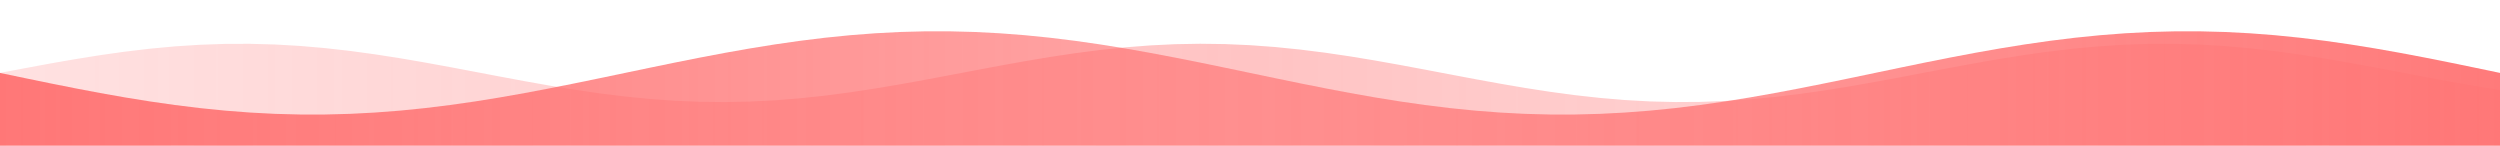<?xml version="1.0" encoding="UTF-8"?>
<svg width="1200" height="70" viewBox="0 0 1200 70" xmlns="http://www.w3.org/2000/svg">
  <defs>
    <linearGradient id="sineGradient1" x1="0%" y1="0%" x2="100%" y2="0%">
      <stop offset="0%" style="stop-color:#ff6b6b;stop-opacity:0.9" />
      <stop offset="50%" style="stop-color:#ff6b6b;stop-opacity:0.6" />
      <stop offset="100%" style="stop-color:#ff6b6b;stop-opacity:0.9" />
      <animateTransform attributeName="gradientTransform" type="translate" dur="3.75s" repeatCount="indefinite"
        values="0 0; 1200 0; 0 0" />
    </linearGradient>
    <linearGradient id="sineGradient2" x1="0%" y1="0%" x2="100%" y2="0%">
      <stop offset="0%" style="stop-color:#ff6b6b;stop-opacity:0.4" />
      <stop offset="50%" style="stop-color:#ff6b6b;stop-opacity:0.8" />
      <stop offset="100%" style="stop-color:#ff6b6b;stop-opacity:0.4" />
      <animateTransform attributeName="gradientTransform" type="translate" dur="5s" repeatCount="indefinite"
        values="1200 0; 0 0; 1200 0" />
    </linearGradient>
    <filter id="glow">
      <feGaussianBlur stdDeviation="3" result="coloredBlur"/>
      <feMerge> 
        <feMergeNode in="coloredBlur"/>
        <feMergeNode in="SourceGraphic"/>
      </feMerge>
    </filter>
  </defs>
  
  <!-- Background layer -->
  <path fill="url(#sineGradient2)" d="M0,35 L0,35 L12,32.723 L24,30.507 L36,28.41 L48,26.489 L60,24.794 L72,23.372 L84,22.259 L96,21.485 L108,21.071 L120,21.028 L132,21.357 L144,22.049 L156,23.086 L168,24.44 L180,26.076 L192,27.949 L204,30.01 L216,32.204 L228,34.472 L240,36.755 L252,38.99 L264,41.12 L276,43.086 L288,44.837 L300,46.326 L312,47.514 L324,48.368 L336,48.866 L348,48.996 L360,48.752 L372,48.142 L384,47.183 L396,45.898 L408,44.324 L420,42.502 L432,40.479 L444,38.311 L456,36.055 L468,33.77 L480,31.518 L492,29.359 L504,27.35 L516,25.545 L528,23.992 L540,22.732 L552,21.798 L564,21.216 L576,21.001 L588,21.159 L600,21.685 L612,22.566 L624,23.778 L636,25.289 L648,27.058 L660,29.039 L672,31.179 L684,33.42 L696,35.703 L708,37.968 L720,40.154 L732,42.202 L744,44.059 L756,45.674 L768,47.005 L780,48.017 L792,48.682 L804,48.982 L816,48.911 L828,48.468 L840,47.668 L852,46.529 L864,45.084 L876,43.371 L888,41.434 L900,39.326 L912,37.103 L924,34.824 L936,32.55 L948,30.341 L960,28.255 L972,26.35 L984,24.675 L996,23.275 L1008,22.187 L1020,21.44 L1032,21.054 L1044,21.04 L1056,21.397 L1068,22.117 L1080,23.179 L1092,24.557 L1104,26.212 L1116,28.102 L1128,30.175 L1140,32.377 L1152,34.648 L1164,36.929 L1176,39.159 L1188,41.277 L1200,43.229 L1200,70 L0,70 Z" opacity="0.5" filter="url(#glow)">
    <animate attributeName="d" dur="5s" repeatCount="indefinite"
      values="M0,35 L0,35 L12,37.277 L24,39.493 L36,41.59 L48,43.511 L60,45.206 L72,46.628 L84,47.741 L96,48.515 L108,48.929 L120,48.972 L132,48.643 L144,47.951 L156,46.914 L168,45.56 L180,43.924 L192,42.051 L204,39.99 L216,37.796 L228,35.528 L240,33.245 L252,31.01 L264,28.88 L276,26.914 L288,25.163 L300,23.674 L312,22.486 L324,21.632 L336,21.134 L348,21.004 L360,21.248 L372,21.858 L384,22.817 L396,24.102 L408,25.676 L420,27.498 L432,29.521 L444,31.689 L456,33.945 L468,36.23 L480,38.482 L492,40.641 L504,42.65 L516,44.455 L528,46.008 L540,47.268 L552,48.202 L564,48.784 L576,48.999 L588,48.841 L600,48.315 L612,47.434 L624,46.222 L636,44.711 L648,42.942 L660,40.961 L672,38.821 L684,36.58 L696,34.297 L708,32.032 L720,29.846 L732,27.798 L744,25.941 L756,24.326 L768,22.995 L780,21.983 L792,21.318 L804,21.018 L816,21.089 L828,21.532 L840,22.332 L852,23.471 L864,24.916 L876,26.629 L888,28.566 L900,30.674 L912,32.897 L924,35.176 L936,37.45 L948,39.659 L960,41.745 L972,43.65 L984,45.325 L996,46.725 L1008,47.813 L1020,48.56 L1032,48.946 L1044,48.96 L1056,48.603 L1068,47.883 L1080,46.821 L1092,45.443 L1104,43.788 L1116,41.898 L1128,39.825 L1140,37.623 L1152,35.352 L1164,33.071 L1176,30.841 L1188,28.723 L1200,26.771 L1200,70 L0,70 Z;M0,35 L0,35 L12,32.723 L24,30.507 L36,28.41 L48,26.489 L60,24.794 L72,23.372 L84,22.259 L96,21.485 L108,21.071 L120,21.028 L132,21.357 L144,22.049 L156,23.086 L168,24.44 L180,26.076 L192,27.949 L204,30.01 L216,32.204 L228,34.472 L240,36.755 L252,38.99 L264,41.12 L276,43.086 L288,44.837 L300,46.326 L312,47.514 L324,48.368 L336,48.866 L348,48.996 L360,48.752 L372,48.142 L384,47.183 L396,45.898 L408,44.324 L420,42.502 L432,40.479 L444,38.311 L456,36.055 L468,33.77 L480,31.518 L492,29.359 L504,27.35 L516,25.545 L528,23.992 L540,22.732 L552,21.798 L564,21.216 L576,21.001 L588,21.159 L600,21.685 L612,22.566 L624,23.778 L636,25.289 L648,27.058 L660,29.039 L672,31.179 L684,33.42 L696,35.703 L708,37.968 L720,40.154 L732,42.202 L744,44.059 L756,45.674 L768,47.005 L780,48.017 L792,48.682 L804,48.982 L816,48.911 L828,48.468 L840,47.668 L852,46.529 L864,45.084 L876,43.371 L888,41.434 L900,39.326 L912,37.103 L924,34.824 L936,32.55 L948,30.341 L960,28.255 L972,26.35 L984,24.675 L996,23.275 L1008,22.187 L1020,21.44 L1032,21.054 L1044,21.04 L1056,21.397 L1068,22.117 L1080,23.179 L1092,24.557 L1104,26.212 L1116,28.102 L1128,30.175 L1140,32.377 L1152,34.648 L1164,36.929 L1176,39.159 L1188,41.277 L1200,43.229 L1200,70 L0,70 Z;M0,35 L0,35 L12,37.277 L24,39.493 L36,41.59 L48,43.511 L60,45.206 L72,46.628 L84,47.741 L96,48.515 L108,48.929 L120,48.972 L132,48.643 L144,47.951 L156,46.914 L168,45.56 L180,43.924 L192,42.051 L204,39.99 L216,37.796 L228,35.528 L240,33.245 L252,31.01 L264,28.88 L276,26.914 L288,25.163 L300,23.674 L312,22.486 L324,21.632 L336,21.134 L348,21.004 L360,21.248 L372,21.858 L384,22.817 L396,24.102 L408,25.676 L420,27.498 L432,29.521 L444,31.689 L456,33.945 L468,36.23 L480,38.482 L492,40.641 L504,42.65 L516,44.455 L528,46.008 L540,47.268 L552,48.202 L564,48.784 L576,48.999 L588,48.841 L600,48.315 L612,47.434 L624,46.222 L636,44.711 L648,42.942 L660,40.961 L672,38.821 L684,36.58 L696,34.297 L708,32.032 L720,29.846 L732,27.798 L744,25.941 L756,24.326 L768,22.995 L780,21.983 L792,21.318 L804,21.018 L816,21.089 L828,21.532 L840,22.332 L852,23.471 L864,24.916 L876,26.629 L888,28.566 L900,30.674 L912,32.897 L924,35.176 L936,37.45 L948,39.659 L960,41.745 L972,43.65 L984,45.325 L996,46.725 L1008,47.813 L1020,48.56 L1032,48.946 L1044,48.96 L1056,48.603 L1068,47.883 L1080,46.821 L1092,45.443 L1104,43.788 L1116,41.898 L1128,39.825 L1140,37.623 L1152,35.352 L1164,33.071 L1176,30.841 L1188,28.723 L1200,26.771 L1200,70 L0,70 Z" />
  </path>
  
  <!-- Main layer -->
  <path fill="url(#sineGradient1)" d="M0,35 L0,35 L12,37.507 L24,39.974 L36,42.362 L48,44.635 L60,46.756 L72,48.691 L84,50.41 L96,51.887 L108,53.097 L120,54.021 L132,54.646 L144,54.961 L156,54.961 L168,54.646 L180,54.021 L192,53.097 L204,51.887 L216,50.41 L228,48.691 L240,46.756 L252,44.635 L264,42.362 L276,39.974 L288,37.507 L300,35 L312,32.493 L324,30.026 L336,27.638 L348,25.365 L360,23.244 L372,21.309 L384,19.59 L396,18.113 L408,16.903 L420,15.979 L432,15.354 L444,15.039 L456,15.039 L468,15.354 L480,15.979 L492,16.903 L504,18.113 L516,19.59 L528,21.309 L540,23.244 L552,25.365 L564,27.638 L576,30.026 L588,32.493 L600,35 L612,37.507 L624,39.974 L636,42.362 L648,44.635 L660,46.756 L672,48.691 L684,50.41 L696,51.887 L708,53.097 L720,54.021 L732,54.646 L744,54.961 L756,54.961 L768,54.646 L780,54.021 L792,53.097 L804,51.887 L816,50.41 L828,48.691 L840,46.756 L852,44.635 L864,42.362 L876,39.974 L888,37.507 L900,35 L912,32.493 L924,30.026 L936,27.638 L948,25.365 L960,23.244 L972,21.309 L984,19.59 L996,18.113 L1008,16.903 L1020,15.979 L1032,15.354 L1044,15.039 L1056,15.039 L1068,15.354 L1080,15.979 L1092,16.903 L1104,18.113 L1116,19.59 L1128,21.309 L1140,23.244 L1152,25.365 L1164,27.638 L1176,30.026 L1188,32.493 L1200,35 L1200,70 L0,70 Z" filter="url(#glow)">
    <animate attributeName="d" dur="2.5s" repeatCount="indefinite"
      values="M0,35 L0,35 L12,37.507 L24,39.974 L36,42.362 L48,44.635 L60,46.756 L72,48.691 L84,50.41 L96,51.887 L108,53.097 L120,54.021 L132,54.646 L144,54.961 L156,54.961 L168,54.646 L180,54.021 L192,53.097 L204,51.887 L216,50.41 L228,48.691 L240,46.756 L252,44.635 L264,42.362 L276,39.974 L288,37.507 L300,35 L312,32.493 L324,30.026 L336,27.638 L348,25.365 L360,23.244 L372,21.309 L384,19.59 L396,18.113 L408,16.903 L420,15.979 L432,15.354 L444,15.039 L456,15.039 L468,15.354 L480,15.979 L492,16.903 L504,18.113 L516,19.59 L528,21.309 L540,23.244 L552,25.365 L564,27.638 L576,30.026 L588,32.493 L600,35 L612,37.507 L624,39.974 L636,42.362 L648,44.635 L660,46.756 L672,48.691 L684,50.41 L696,51.887 L708,53.097 L720,54.021 L732,54.646 L744,54.961 L756,54.961 L768,54.646 L780,54.021 L792,53.097 L804,51.887 L816,50.41 L828,48.691 L840,46.756 L852,44.635 L864,42.362 L876,39.974 L888,37.507 L900,35 L912,32.493 L924,30.026 L936,27.638 L948,25.365 L960,23.244 L972,21.309 L984,19.59 L996,18.113 L1008,16.903 L1020,15.979 L1032,15.354 L1044,15.039 L1056,15.039 L1068,15.354 L1080,15.979 L1092,16.903 L1104,18.113 L1116,19.59 L1128,21.309 L1140,23.244 L1152,25.365 L1164,27.638 L1176,30.026 L1188,32.493 L1200,35 L1200,70 L0,70 Z;M0,35 L0,55 L12,54.842 L24,54.372 L36,53.596 L48,52.526 L60,51.18 L72,49.579 L84,47.748 L96,45.717 L108,43.516 L120,41.18 L132,38.748 L144,36.256 L156,33.744 L168,31.252 L180,28.82 L192,26.484 L204,24.283 L216,22.252 L228,20.421 L240,18.82 L252,17.474 L264,16.404 L276,15.628 L288,15.158 L300,15 L312,15.158 L324,15.628 L336,16.404 L348,17.474 L360,18.82 L372,20.421 L384,22.252 L396,24.283 L408,26.484 L420,28.82 L432,31.252 L444,33.744 L456,36.256 L468,38.748 L480,41.18 L492,43.516 L504,45.717 L516,47.748 L528,49.579 L540,51.18 L552,52.526 L564,53.596 L576,54.372 L588,54.842 L600,55 L612,54.842 L624,54.372 L636,53.596 L648,52.526 L660,51.18 L672,49.579 L684,47.748 L696,45.717 L708,43.516 L720,41.18 L732,38.748 L744,36.256 L756,33.744 L768,31.252 L780,28.82 L792,26.484 L804,24.283 L816,22.252 L828,20.421 L840,18.82 L852,17.474 L864,16.404 L876,15.628 L888,15.158 L900,15 L912,15.158 L924,15.628 L936,16.404 L948,17.474 L960,18.82 L972,20.421 L984,22.252 L996,24.283 L1008,26.484 L1020,28.82 L1032,31.252 L1044,33.744 L1056,36.256 L1068,38.748 L1080,41.18 L1092,43.516 L1104,45.717 L1116,47.748 L1128,49.579 L1140,51.18 L1152,52.526 L1164,53.596 L1176,54.372 L1188,54.842 L1200,55 L1200,70 L0,70 Z;M0,35 L0,35 L12,32.493 L24,30.026 L36,27.638 L48,25.365 L60,23.244 L72,21.309 L84,19.59 L96,18.113 L108,16.903 L120,15.979 L132,15.354 L144,15.039 L156,15.039 L168,15.354 L180,15.979 L192,16.903 L204,18.113 L216,19.59 L228,21.309 L240,23.244 L252,25.365 L264,27.638 L276,30.026 L288,32.493 L300,35 L312,37.507 L324,39.974 L336,42.362 L348,44.635 L360,46.756 L372,48.691 L384,50.41 L396,51.887 L408,53.097 L420,54.021 L432,54.646 L444,54.961 L456,54.961 L468,54.646 L480,54.021 L492,53.097 L504,51.887 L516,50.41 L528,48.691 L540,46.756 L552,44.635 L564,42.362 L576,39.974 L588,37.507 L600,35 L612,32.493 L624,30.026 L636,27.638 L648,25.365 L660,23.244 L672,21.309 L684,19.59 L696,18.113 L708,16.903 L720,15.979 L732,15.354 L744,15.039 L756,15.039 L768,15.354 L780,15.979 L792,16.903 L804,18.113 L816,19.59 L828,21.309 L840,23.244 L852,25.365 L864,27.638 L876,30.026 L888,32.493 L900,35 L912,37.507 L924,39.974 L936,42.362 L948,44.635 L960,46.756 L972,48.691 L984,50.41 L996,51.887 L1008,53.097 L1020,54.021 L1032,54.646 L1044,54.961 L1056,54.961 L1068,54.646 L1080,54.021 L1092,53.097 L1104,51.887 L1116,50.41 L1128,48.691 L1140,46.756 L1152,44.635 L1164,42.362 L1176,39.974 L1188,37.507 L1200,35 L1200,70 L0,70 Z;M0,35 L0,15 L12,15.158 L24,15.628 L36,16.404 L48,17.474 L60,18.82 L72,20.421 L84,22.252 L96,24.283 L108,26.484 L120,28.82 L132,31.252 L144,33.744 L156,36.256 L168,38.748 L180,41.18 L192,43.516 L204,45.717 L216,47.748 L228,49.579 L240,51.18 L252,52.526 L264,53.596 L276,54.372 L288,54.842 L300,55 L312,54.842 L324,54.372 L336,53.596 L348,52.526 L360,51.18 L372,49.579 L384,47.748 L396,45.717 L408,43.516 L420,41.18 L432,38.748 L444,36.256 L456,33.744 L468,31.252 L480,28.82 L492,26.484 L504,24.283 L516,22.252 L528,20.421 L540,18.82 L552,17.474 L564,16.404 L576,15.628 L588,15.158 L600,15 L612,15.158 L624,15.628 L636,16.404 L648,17.474 L660,18.82 L672,20.421 L684,22.252 L696,24.283 L708,26.484 L720,28.82 L732,31.252 L744,33.744 L756,36.256 L768,38.748 L780,41.18 L792,43.516 L804,45.717 L816,47.748 L828,49.579 L840,51.18 L852,52.526 L864,53.596 L876,54.372 L888,54.842 L900,55 L912,54.842 L924,54.372 L936,53.596 L948,52.526 L960,51.18 L972,49.579 L984,47.748 L996,45.717 L1008,43.516 L1020,41.18 L1032,38.748 L1044,36.256 L1056,33.744 L1068,31.252 L1080,28.82 L1092,26.484 L1104,24.283 L1116,22.252 L1128,20.421 L1140,18.82 L1152,17.474 L1164,16.404 L1176,15.628 L1188,15.158 L1200,15 L1200,70 L0,70 Z;M0,35 L0,35 L12,37.507 L24,39.974 L36,42.362 L48,44.635 L60,46.756 L72,48.691 L84,50.41 L96,51.887 L108,53.097 L120,54.021 L132,54.646 L144,54.961 L156,54.961 L168,54.646 L180,54.021 L192,53.097 L204,51.887 L216,50.41 L228,48.691 L240,46.756 L252,44.635 L264,42.362 L276,39.974 L288,37.507 L300,35 L312,32.493 L324,30.026 L336,27.638 L348,25.365 L360,23.244 L372,21.309 L384,19.59 L396,18.113 L408,16.903 L420,15.979 L432,15.354 L444,15.039 L456,15.039 L468,15.354 L480,15.979 L492,16.903 L504,18.113 L516,19.59 L528,21.309 L540,23.244 L552,25.365 L564,27.638 L576,30.026 L588,32.493 L600,35 L612,37.507 L624,39.974 L636,42.362 L648,44.635 L660,46.756 L672,48.691 L684,50.41 L696,51.887 L708,53.097 L720,54.021 L732,54.646 L744,54.961 L756,54.961 L768,54.646 L780,54.021 L792,53.097 L804,51.887 L816,50.41 L828,48.691 L840,46.756 L852,44.635 L864,42.362 L876,39.974 L888,37.507 L900,35 L912,32.493 L924,30.026 L936,27.638 L948,25.365 L960,23.244 L972,21.309 L984,19.59 L996,18.113 L1008,16.903 L1020,15.979 L1032,15.354 L1044,15.039 L1056,15.039 L1068,15.354 L1080,15.979 L1092,16.903 L1104,18.113 L1116,19.59 L1128,21.309 L1140,23.244 L1152,25.365 L1164,27.638 L1176,30.026 L1188,32.493 L1200,35 L1200,70 L0,70 Z" />
    <animateTransform attributeName="transform" type="scale" dur="7.5s" repeatCount="indefinite"
      values="1 1; 1.02 0.98; 1 1; 0.98 1.02; 1 1" />
  </path>
</svg>